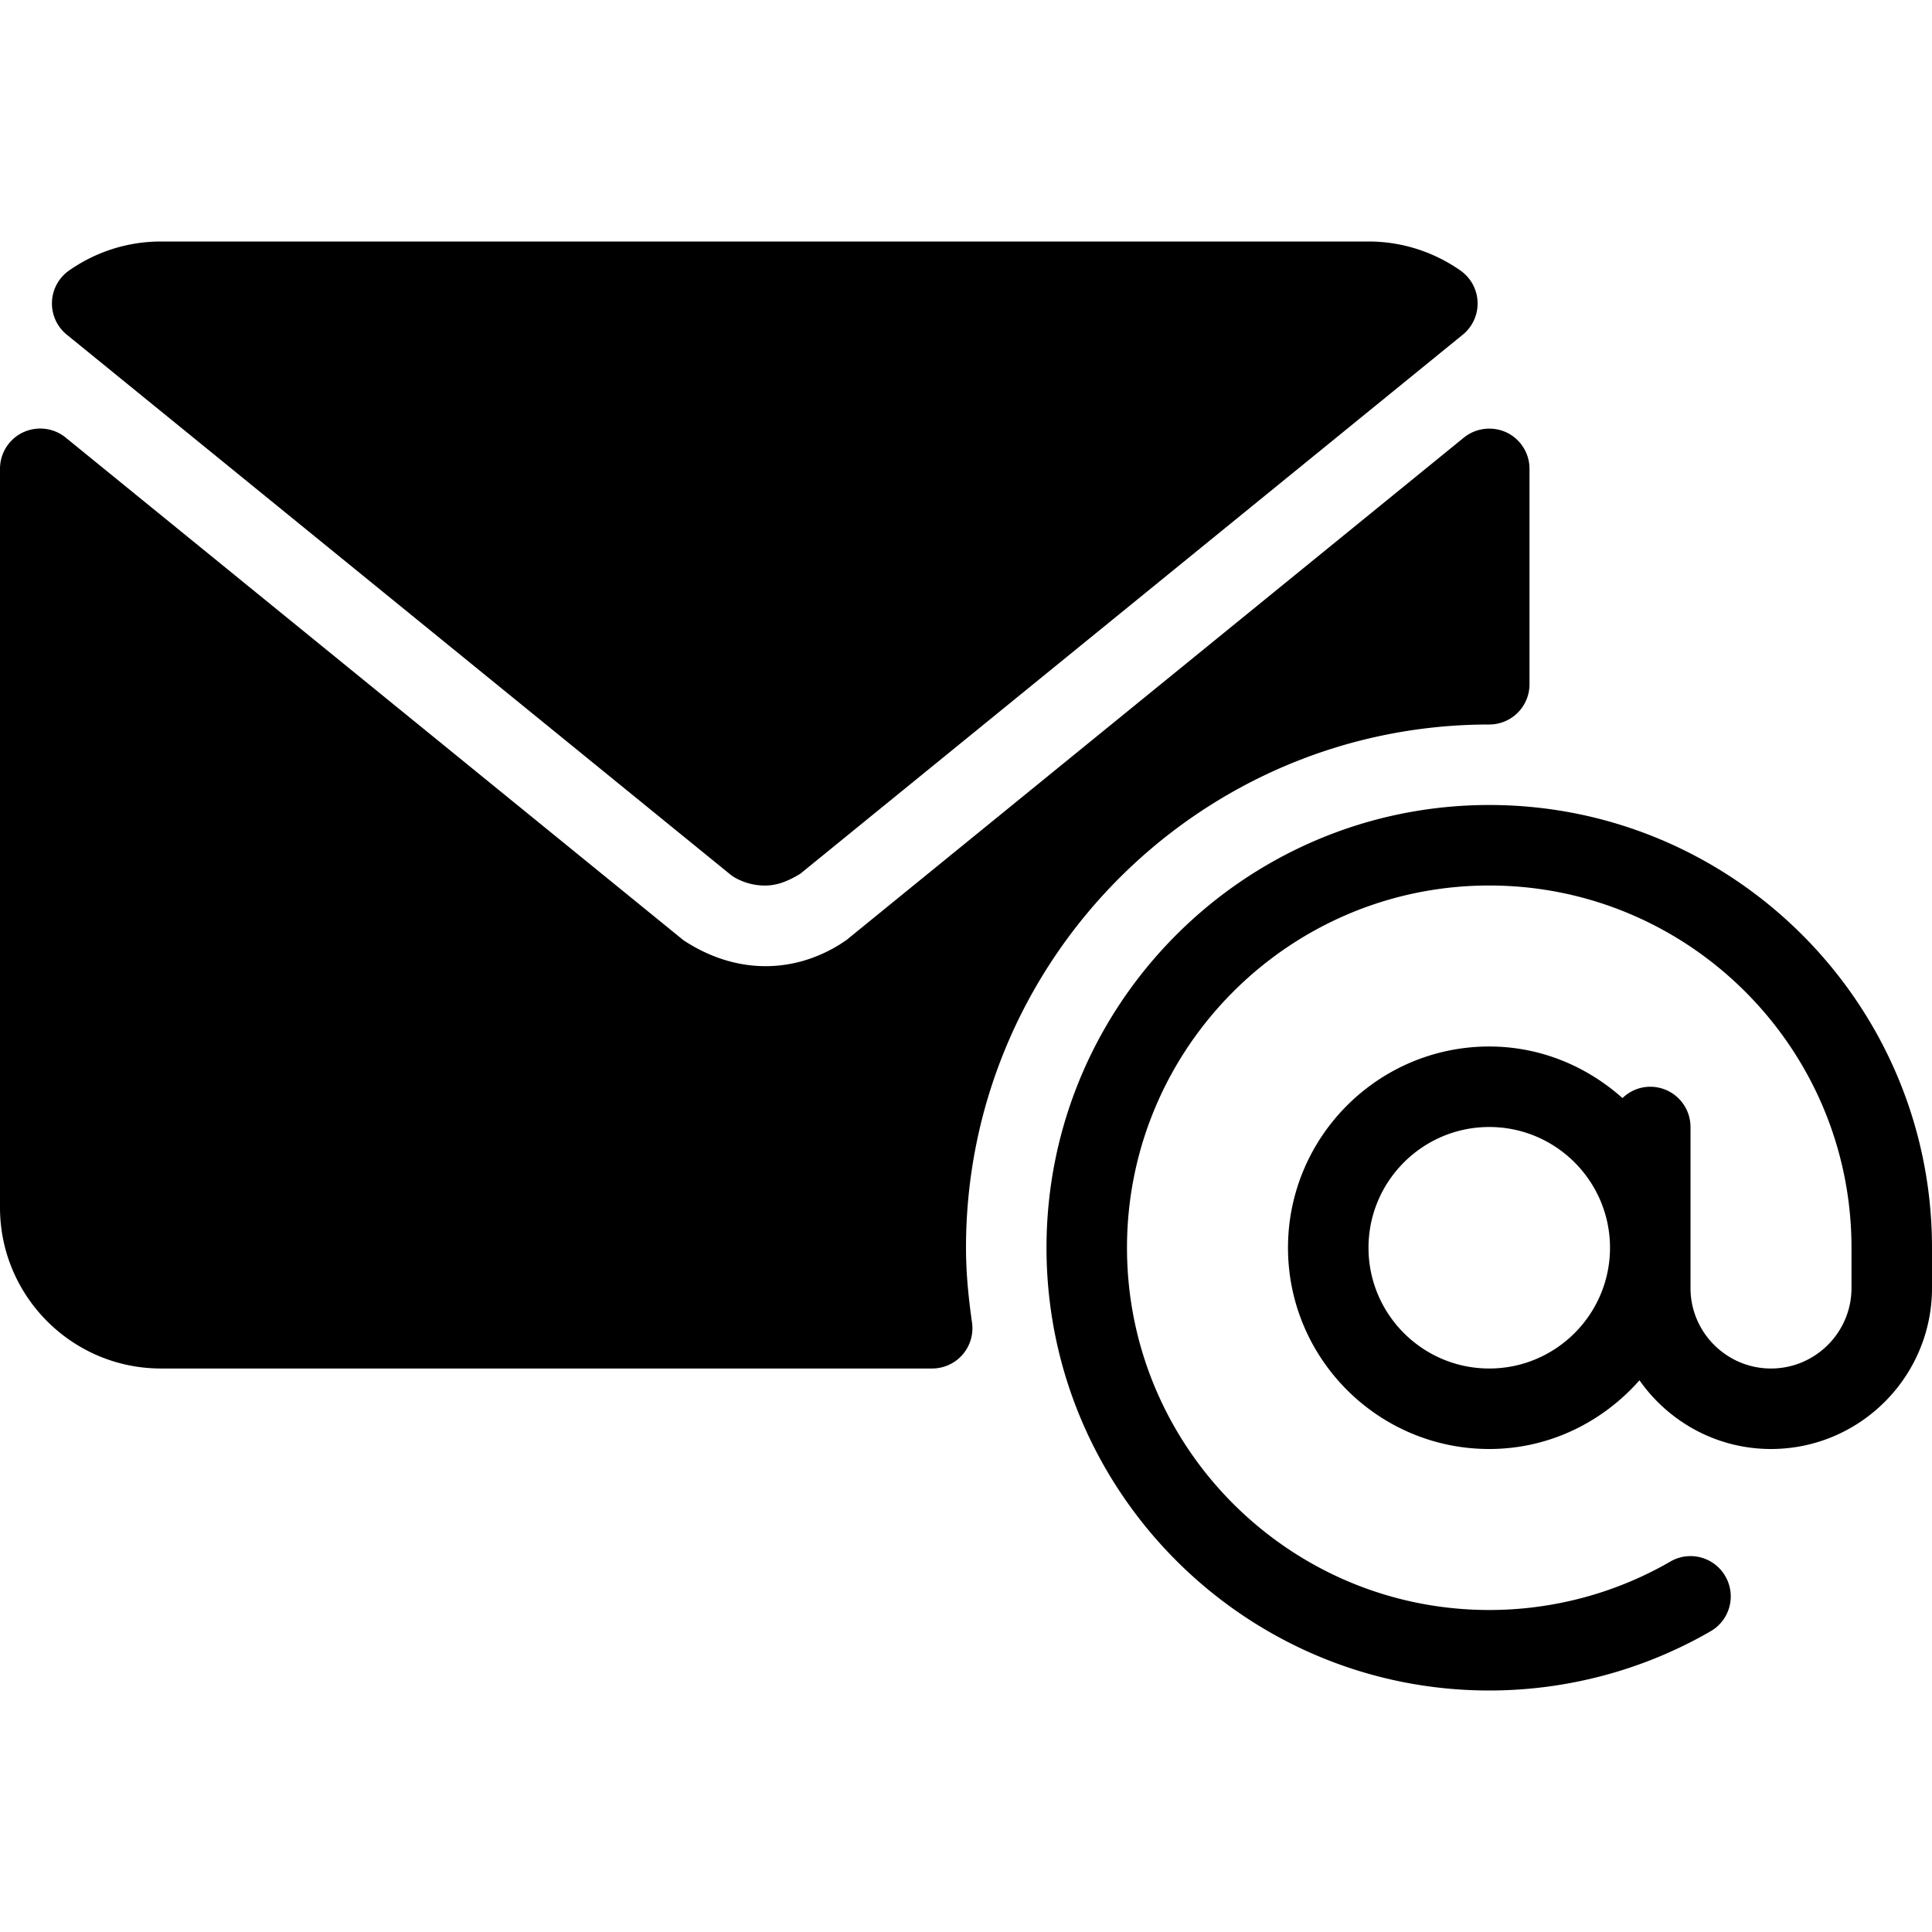 <svg xmlns="http://www.w3.org/2000/svg" viewBox="0 0 512 512"><path d="M394.667 213.333c-64.698 0-117.333 52.635-117.333 117.333S329.969 448 394.667 448c20.625 0 40.906-5.427 58.677-15.708 5.094-2.948 6.844-9.469 3.885-14.573-2.948-5.104-9.479-6.865-14.573-3.885-14.521 8.396-31.115 12.833-47.99 12.833-52.938 0-96-43.063-96-96s43.063-96 96-96 96 43.063 96 96v10.667c0 11.76-9.573 21.333-21.333 21.333-11.76 0-21.333-9.573-21.333-21.333v-42.667A10.66 10.66 0 00437.333 288c-2.869 0-5.447 1.161-7.362 3-9.428-8.401-21.714-13.667-35.305-13.667-29.406 0-53.333 23.927-53.333 53.333S365.26 384 394.667 384c15.896 0 30.03-7.131 39.81-18.202 7.727 10.977 20.44 18.202 34.857 18.202C492.865 384 512 364.865 512 341.333v-10.667c0-64.697-52.635-117.333-117.333-117.333zm0 149.334c-17.646 0-32-14.354-32-32s14.354-32 32-32 32 14.354 32 32-14.354 32-32 32zM17.698 88.688l175.719 142.958a10.1 10.1 0 001.885 1.229c2.344 1.198 4.823 1.802 7.385 1.802 2.708 0 5.417-.708 9.375-3.104L387.646 88.698c2.604-2.115 4.052-5.323 3.927-8.667s-1.813-6.438-4.563-8.354C379.813 66.656 371.385 64 362.667 64h-320c-8.719 0-17.135 2.646-24.333 7.667-2.75 1.906-4.438 5-4.563 8.354a10.645 10.645 0 003.927 8.667z"/><path d="M256 330.667C256 254.208 318.208 192 394.667 192a10.66 10.66 0 0010.667-10.667V124.24a10.67 10.67 0 00-6.083-9.635c-3.719-1.729-8.115-1.219-11.313 1.365L224.281 249.146l-1.875 1.24c-12.302 7.552-27.417 7.938-41.302-1.229L17.396 115.958c-3.177-2.594-7.573-3.115-11.313-1.365A10.675 10.675 0 000 124.229V320c0 23.531 19.135 42.667 42.667 42.667h204.365c3.094 0 6.031-1.344 8.063-3.677a10.683 10.683 0 002.5-8.5c-1.085-7.584-1.595-13.886-1.595-19.823z"/></svg>